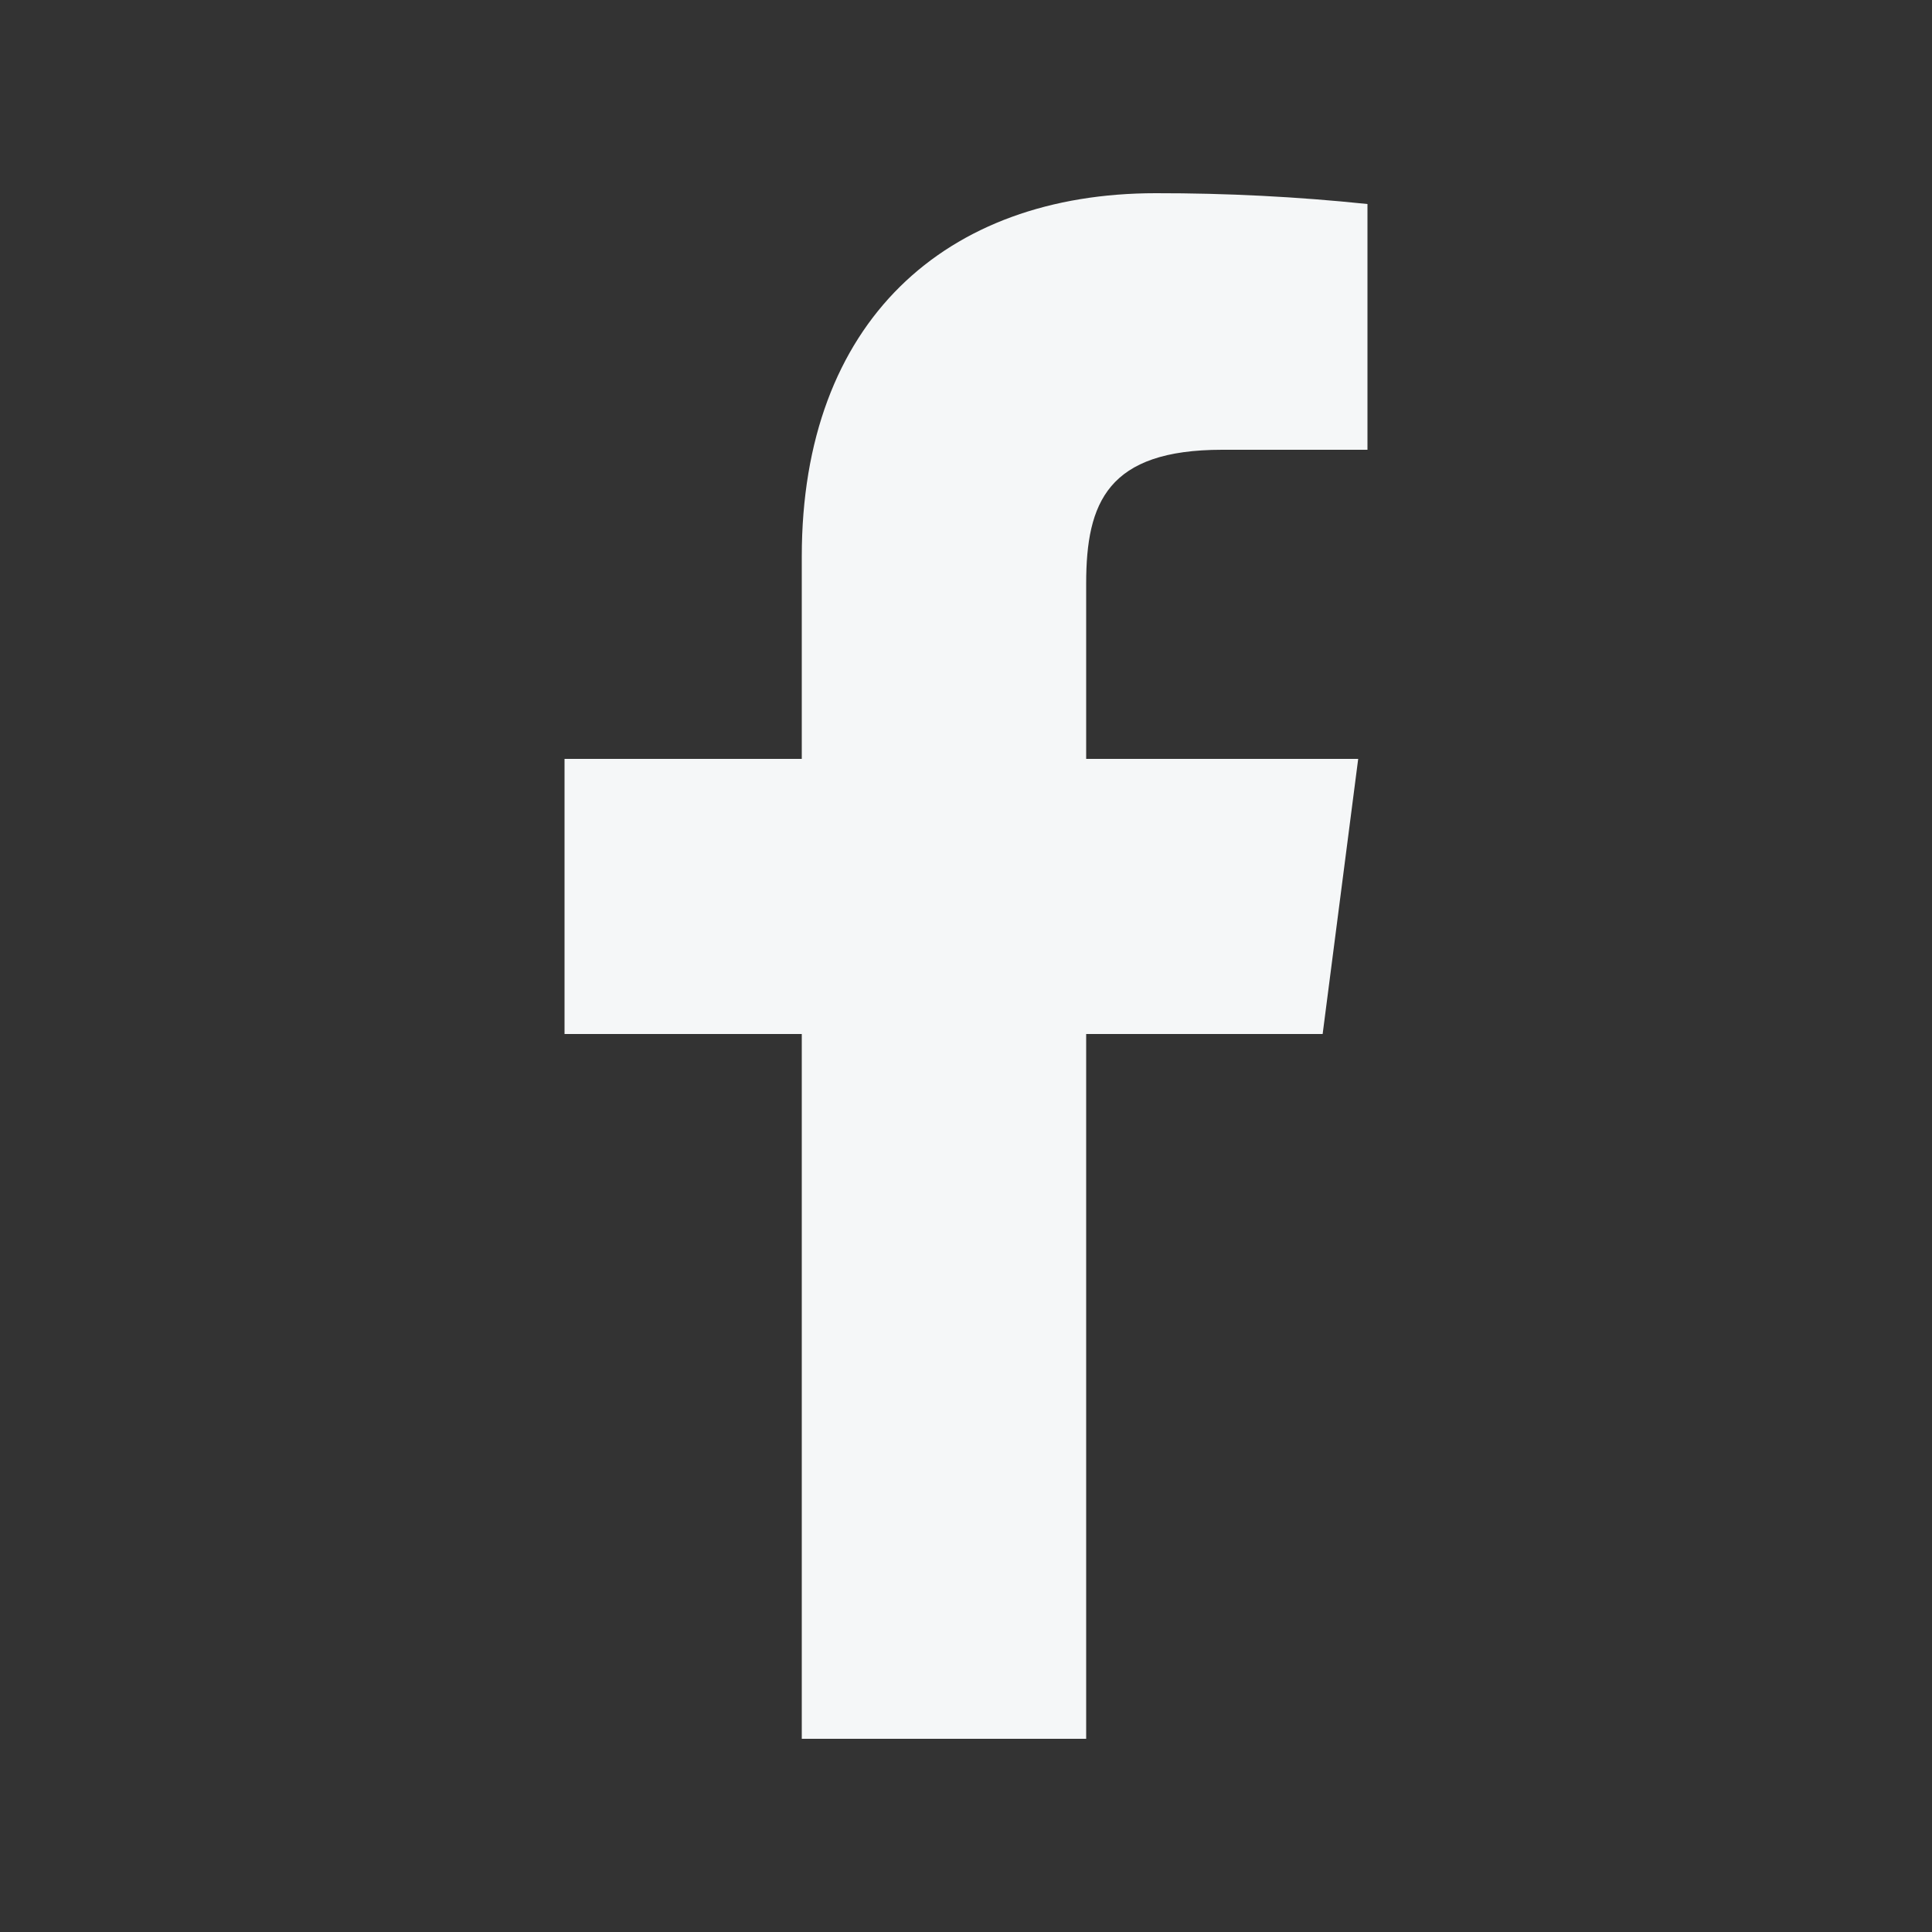 <svg width="20" height="20" viewBox="0 0 20 20" fill="none" xmlns="http://www.w3.org/2000/svg">
<rect x="0" y="0" width="20" height="20" fill="#333333" stroke="none"/>
<path d="M12.652 4.656H14.156V2.112C13.428 2.036 12.696 1.999 11.964 2C9.788 2 8.3 3.328 8.3 5.76V7.856H5.844V10.704H8.3V18H11.244V10.704H13.692L14.06 7.856H11.244V6.04C11.244 5.2 11.468 4.656 12.652 4.656Z" fill="#F5F7F8"/>
</svg>
